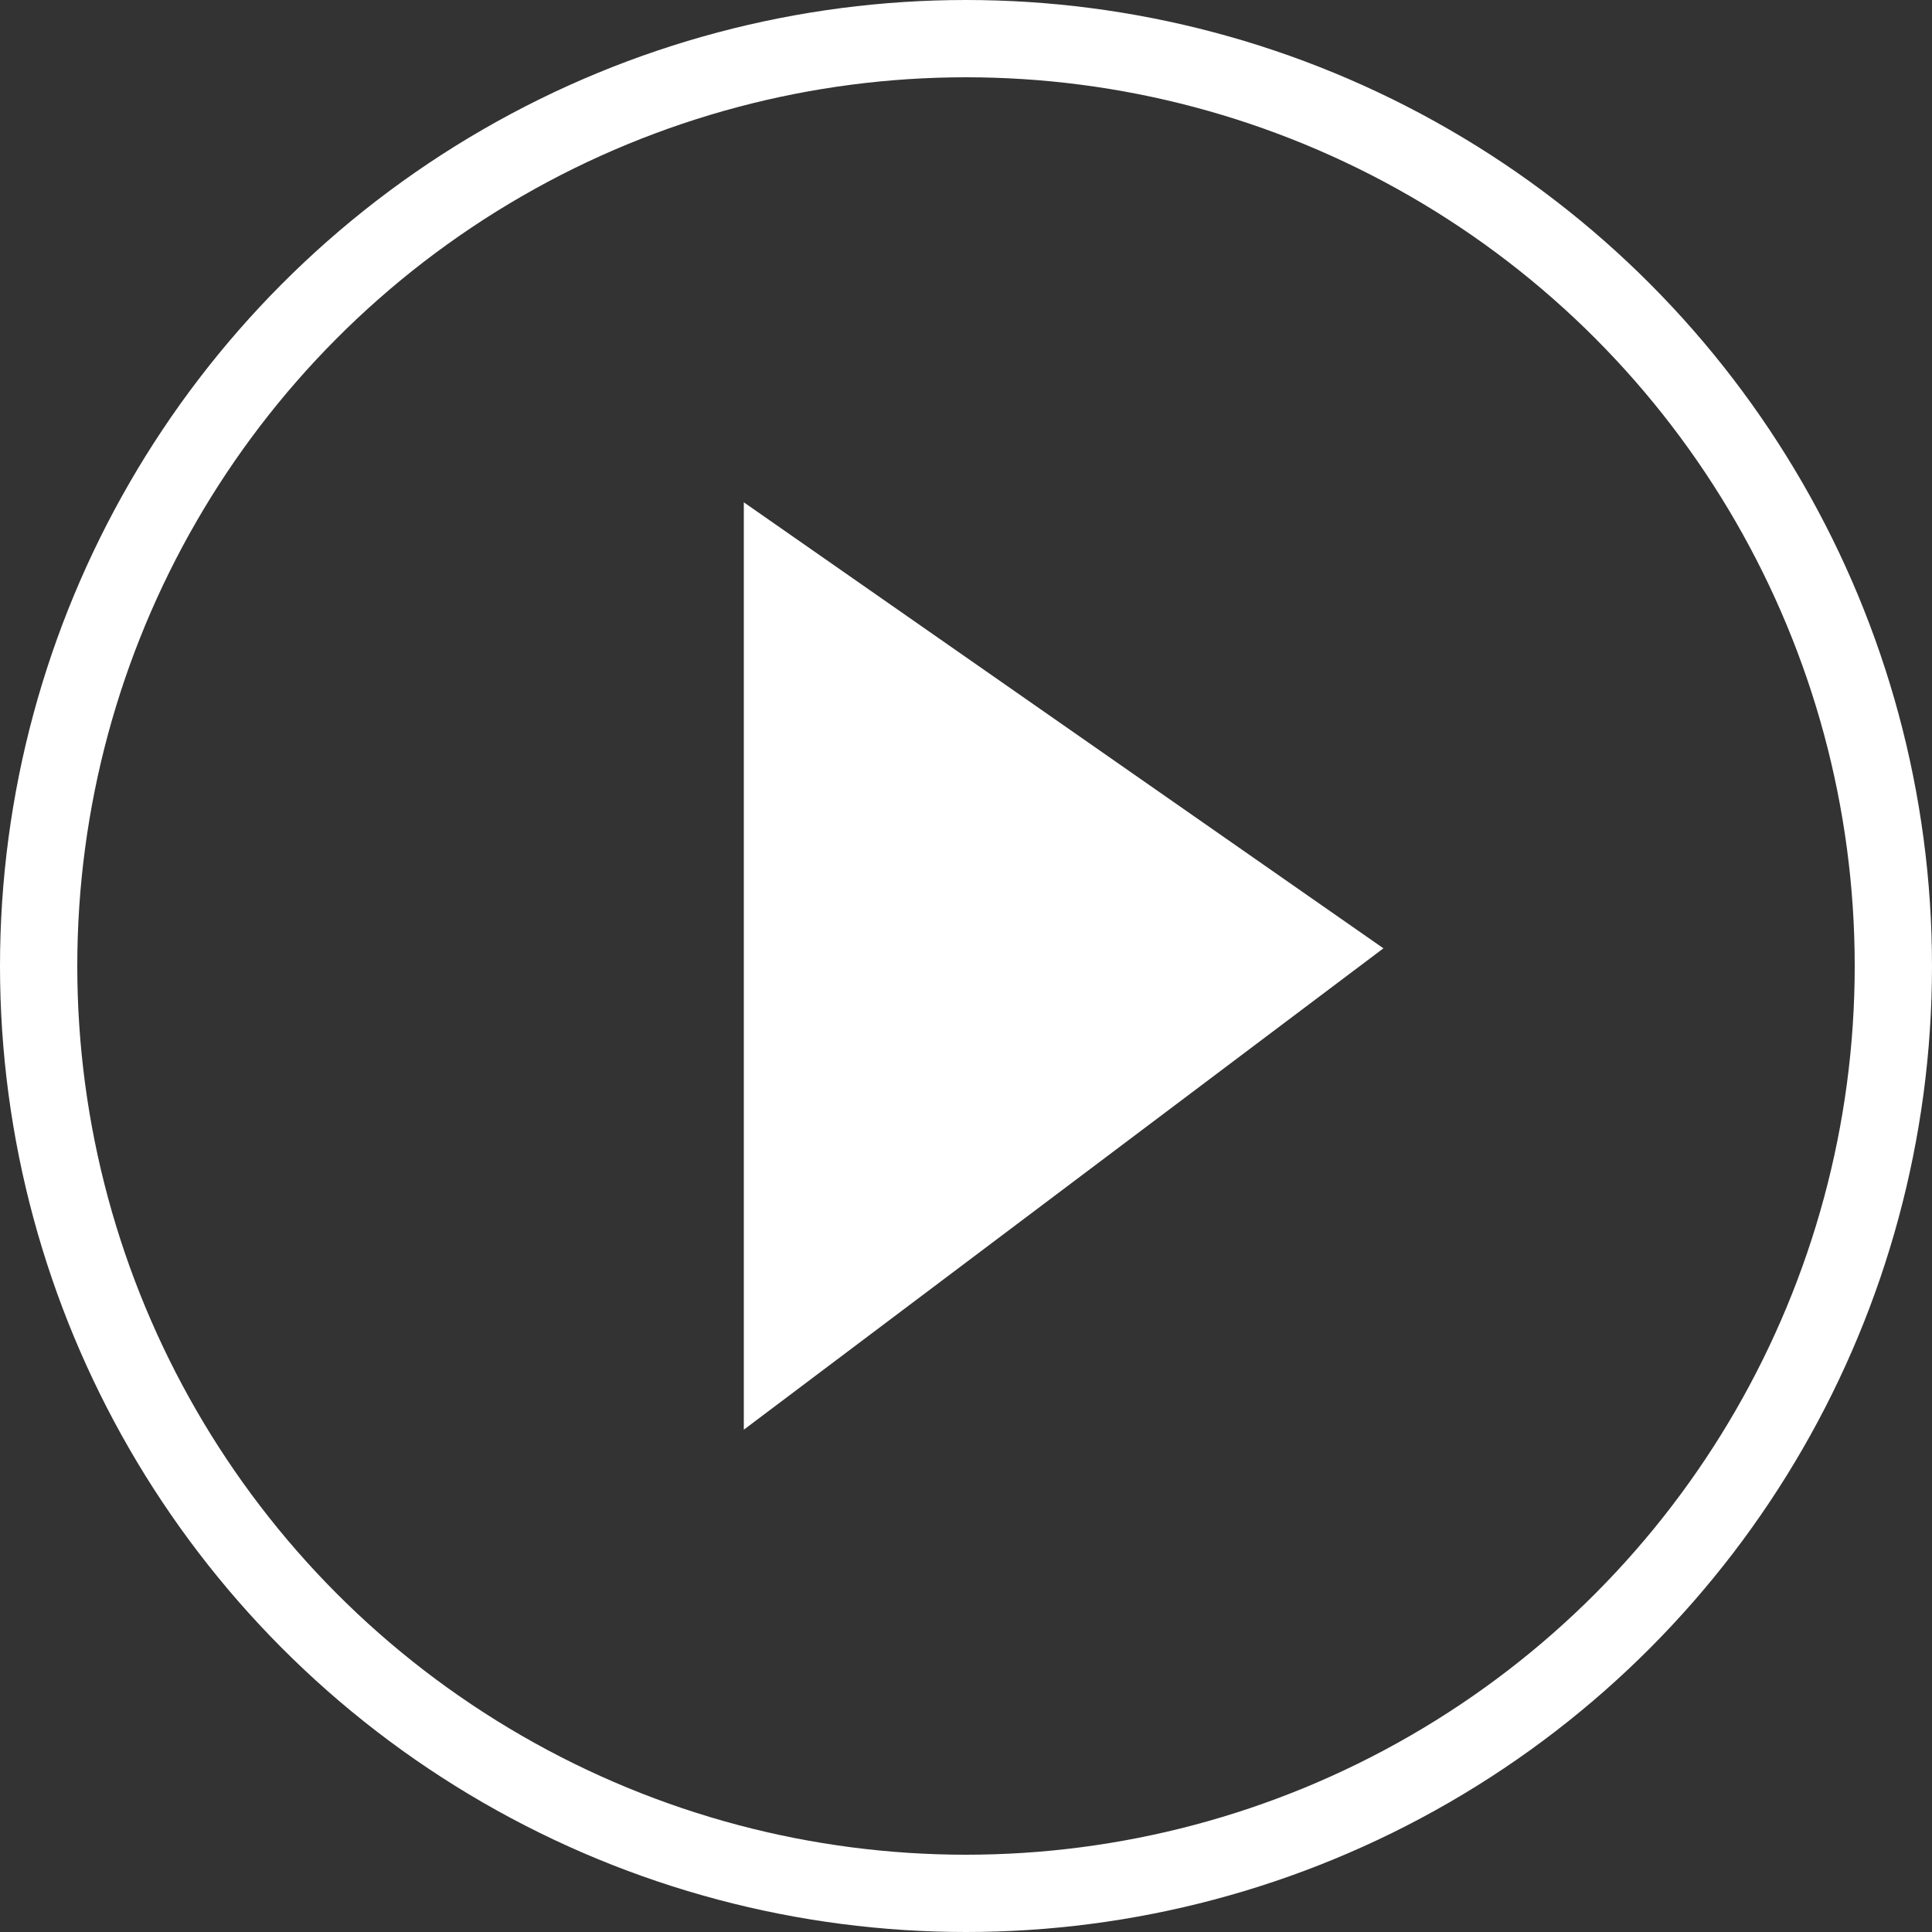 <?xml version="1.0" encoding="UTF-8"?>
<svg width="100px" height="100px" viewBox="0 0 100 100" version="1.1" xmlns="http://www.w3.org/2000/svg" xmlns:xlink="http://www.w3.org/1999/xlink">
    <rect x="0" y="0" width="100" height="100" fill="#333333" stroke="none"/>
    <title>play_video_icon_white</title>
    <g id="Icon_Assets" stroke="none" stroke-width="1" fill="none" fill-rule="evenodd">
        <g id="Icons_White" transform="translate(-26, -21)">
            <g id="play_video_icon_white" transform="translate(26, 21)">
                <circle id="Oval" stroke="#FFFFFF" stroke-width="4" cx="50" cy="50" r="48"></circle>
                <polygon id="Triangle" fill="#FFFFFF" transform="translate(55.053, 50) rotate(-270) translate(-55.053, -50) " points="54.138 33.447 79.053 66.553 31.053 66.553"></polygon>
            </g>
        </g>
    </g>
</svg>